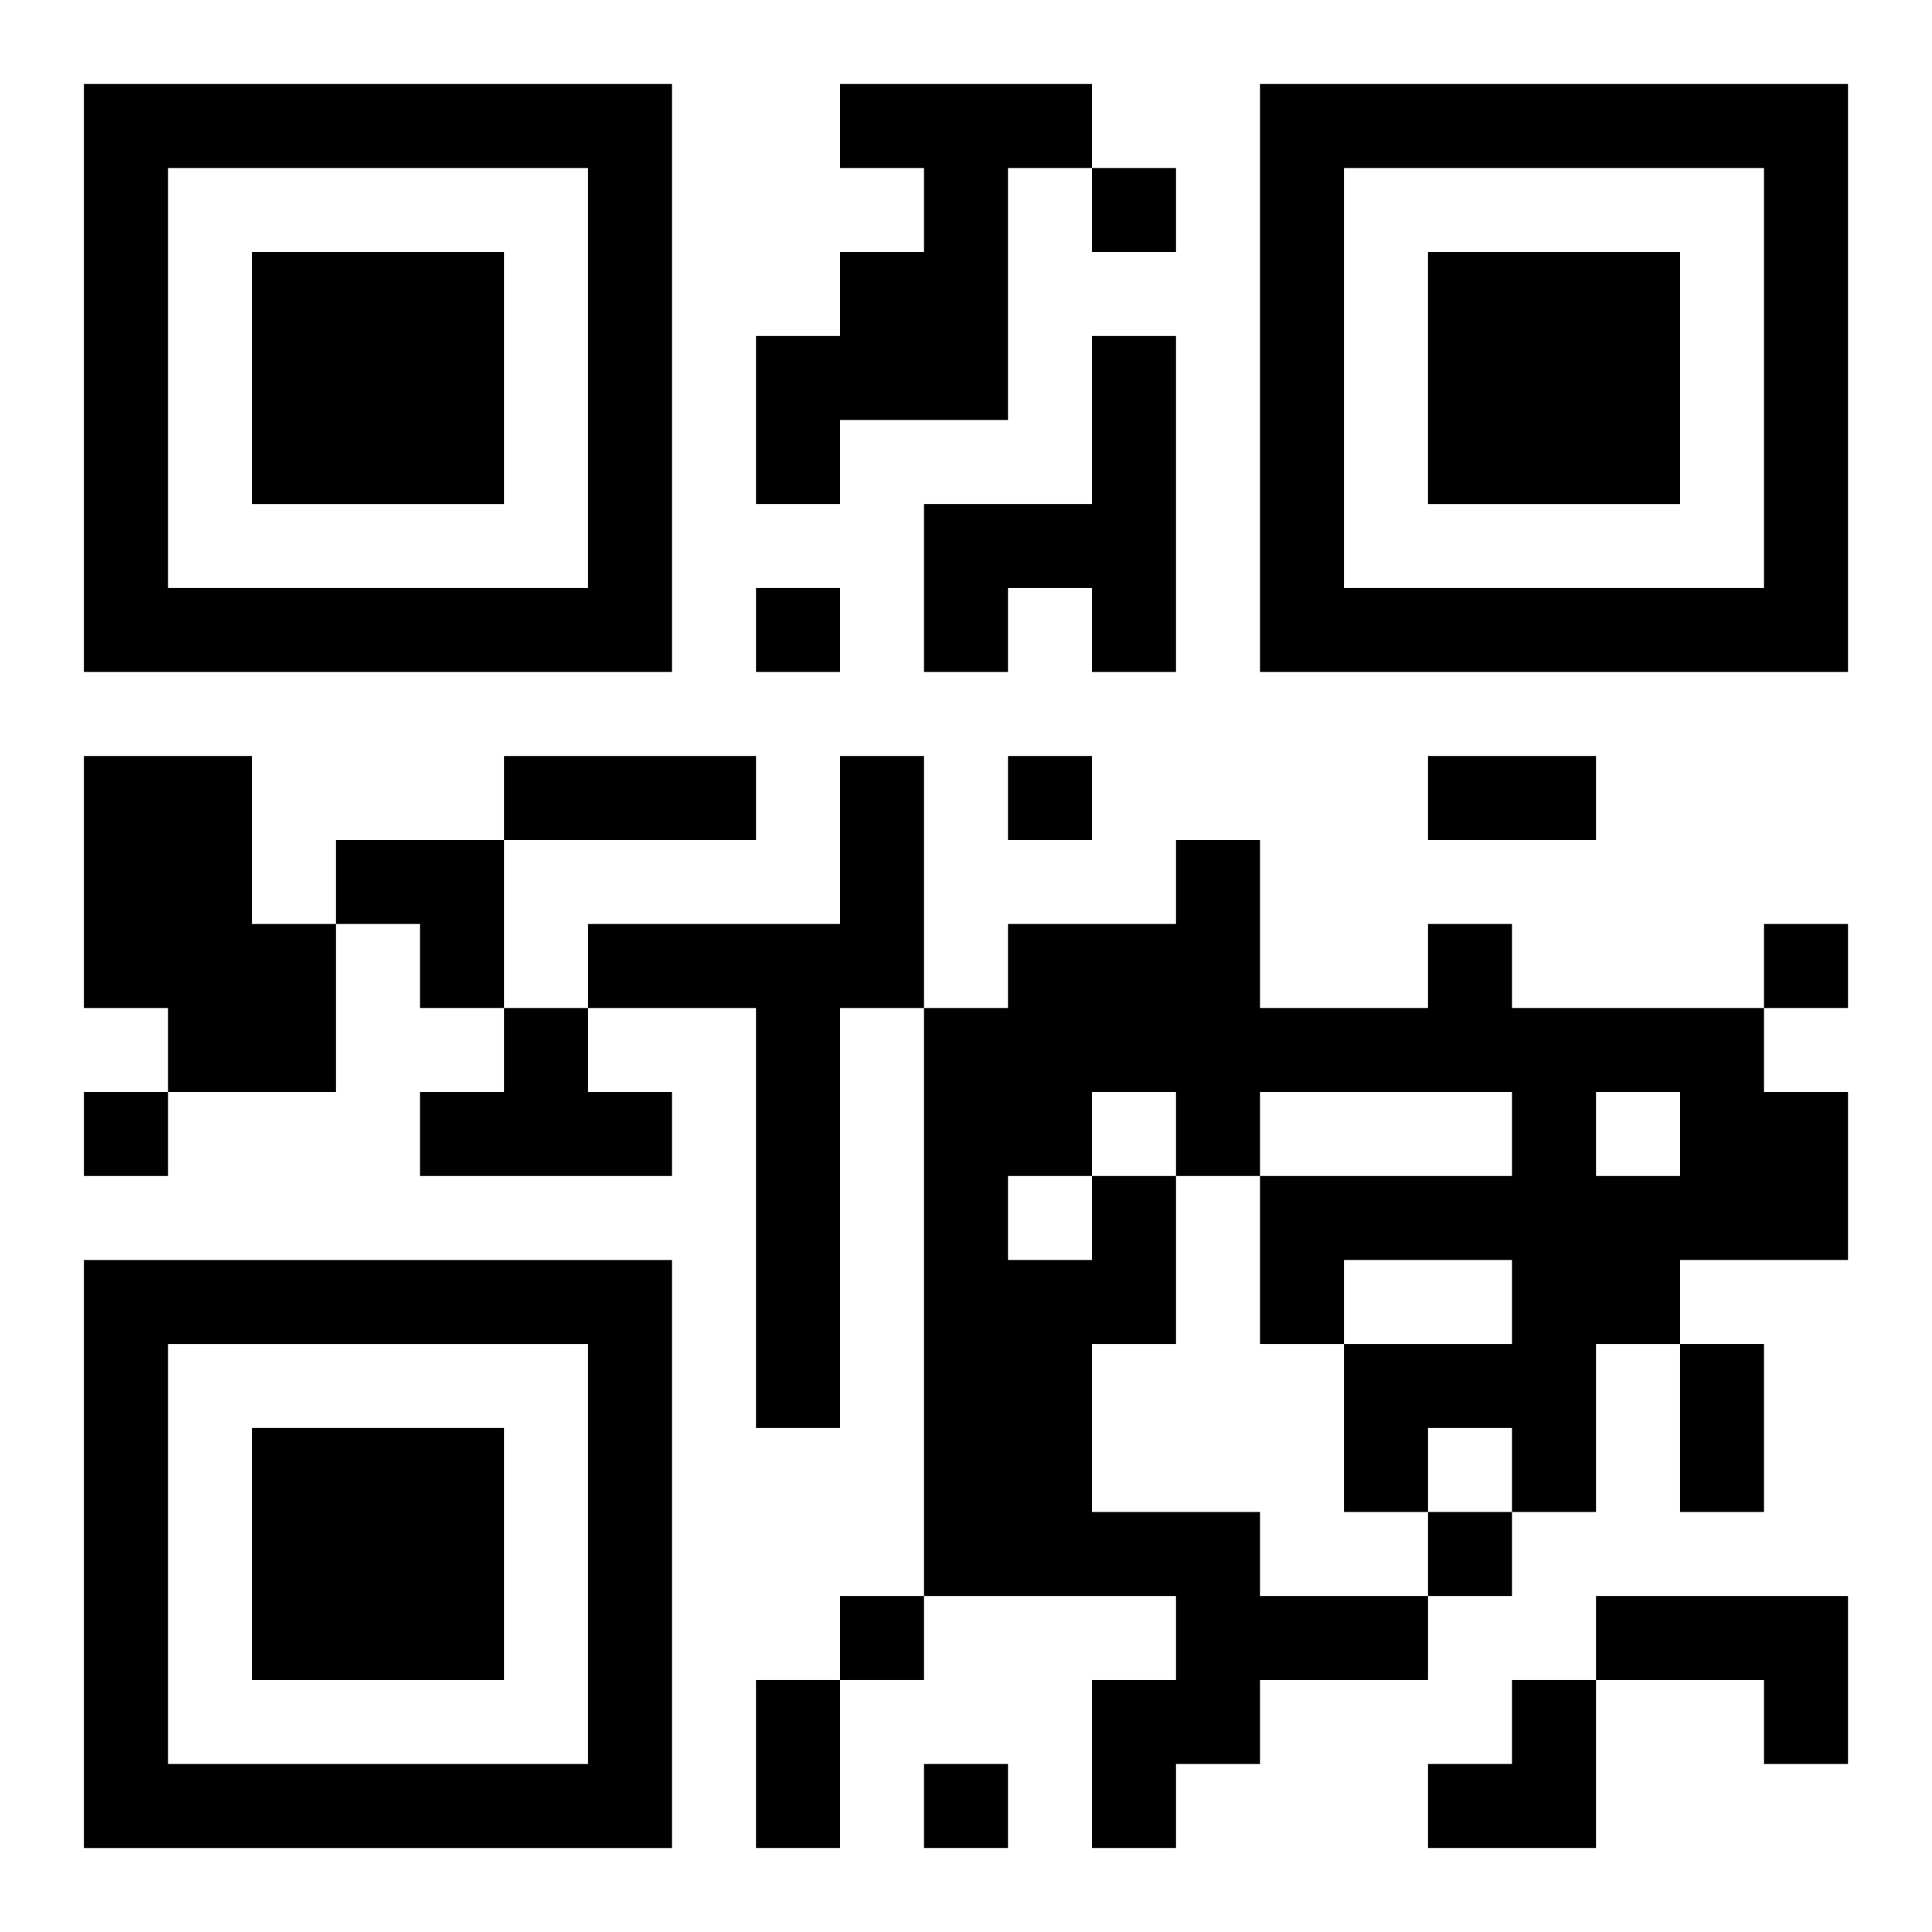 <?xml version="1.0" encoding="UTF-8"?>
<svg width="250" height="250" baseProfile="full" version="1.1" viewBox="-1 -1 23 23" xmlns="http://www.w3.org/2000/svg" xmlns:xlink="http://www.w3.org/1999/xlink"><symbol id="a"><path d="m0 7v7h7v-7h-7zm1 1h5v5h-5v-5zm1 1v3h3v-3h-3z"/></symbol><use y="-7" xlink:href="#a"/><use y="7" xlink:href="#a"/><use x="14" y="-7" xlink:href="#a"/><path d="m9 0h3v1h-1v3h-2v1h-1v-2h1v-1h1v-1h-1v-1m3 3h1v4h-1v-1h-1v1h-1v-2h2v-2m-12 5h2v2h1v2h-2v-1h-1v-3m9 0h1v3h-1v5h-1v-5h-2v-1h3v-2m-4 3h1v1h1v1h-3v-1h1v-1m7 2h1v2h-1v2h2v1h2v1h-2v1h-1v1h-1v-2h1v-1h-3v-7h1v-1h2v-1h1v2h2v-1h1v1h3v1h1v2h-2v1h-1v2h-1v-1h-1v1h-1v-2h2v-1h-2v1h-1v-2h3v-1h-3v1h-1v-1h-1v1m6-1v1h1v-1h-1m-7 1v1h1v-1h-1m7 5h3v2h-1v-1h-2v-1m-6-17v1h1v-1h-1m-4 5v1h1v-1h-1m3 2v1h1v-1h-1m9 2v1h1v-1h-1m-20 2v1h1v-1h-1m16 5v1h1v-1h-1m-7 1v1h1v-1h-1m1 2v1h1v-1h-1m-5-12h3v1h-3v-1m11 0h2v1h-2v-1m3 7h1v2h-1v-2m-11 4h1v2h-1v-2m-5-10h2v2h-1v-1h-1zm13 10m1 0h1v2h-2v-1h1z"/></svg>
